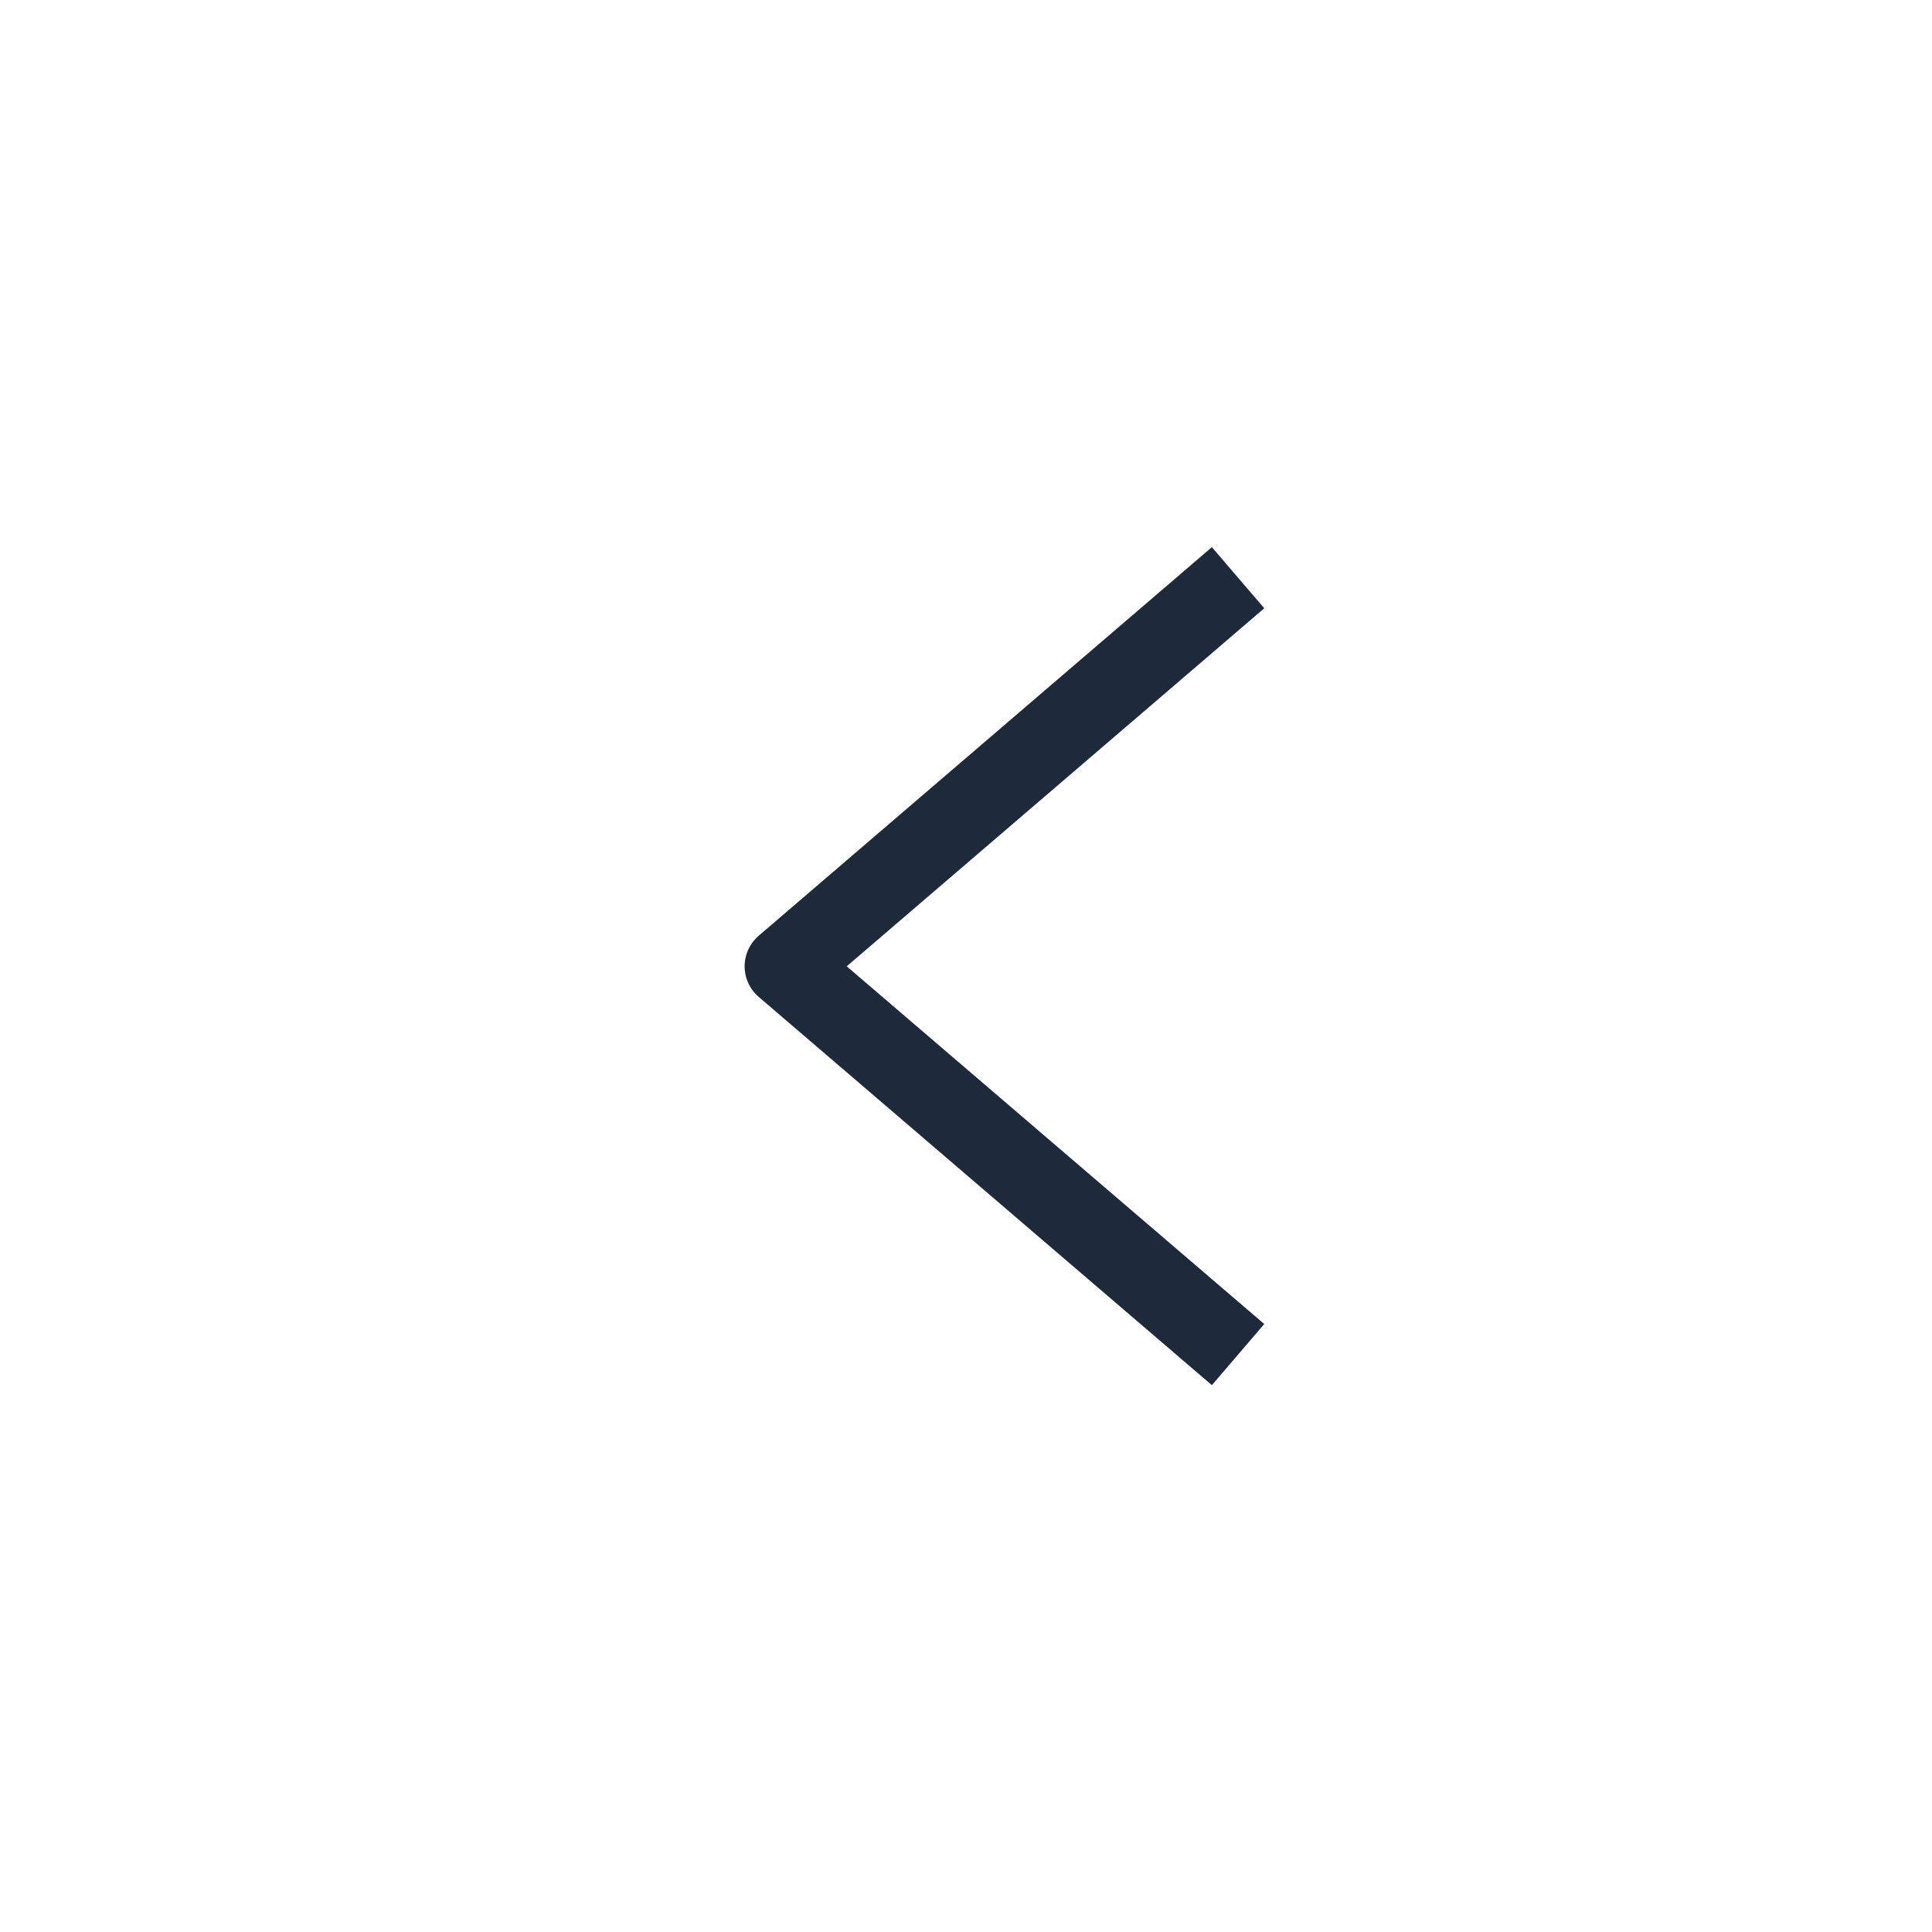 <svg width="24" height="24" viewBox="0 0 24 24" fill="none" xmlns="http://www.w3.org/2000/svg">
<path d="M15 16.502L9.75 12.004L15 7.502" stroke="#1E2939" stroke-miterlimit="10" stroke-linecap="square" stroke-linejoin="round"/>
</svg>
